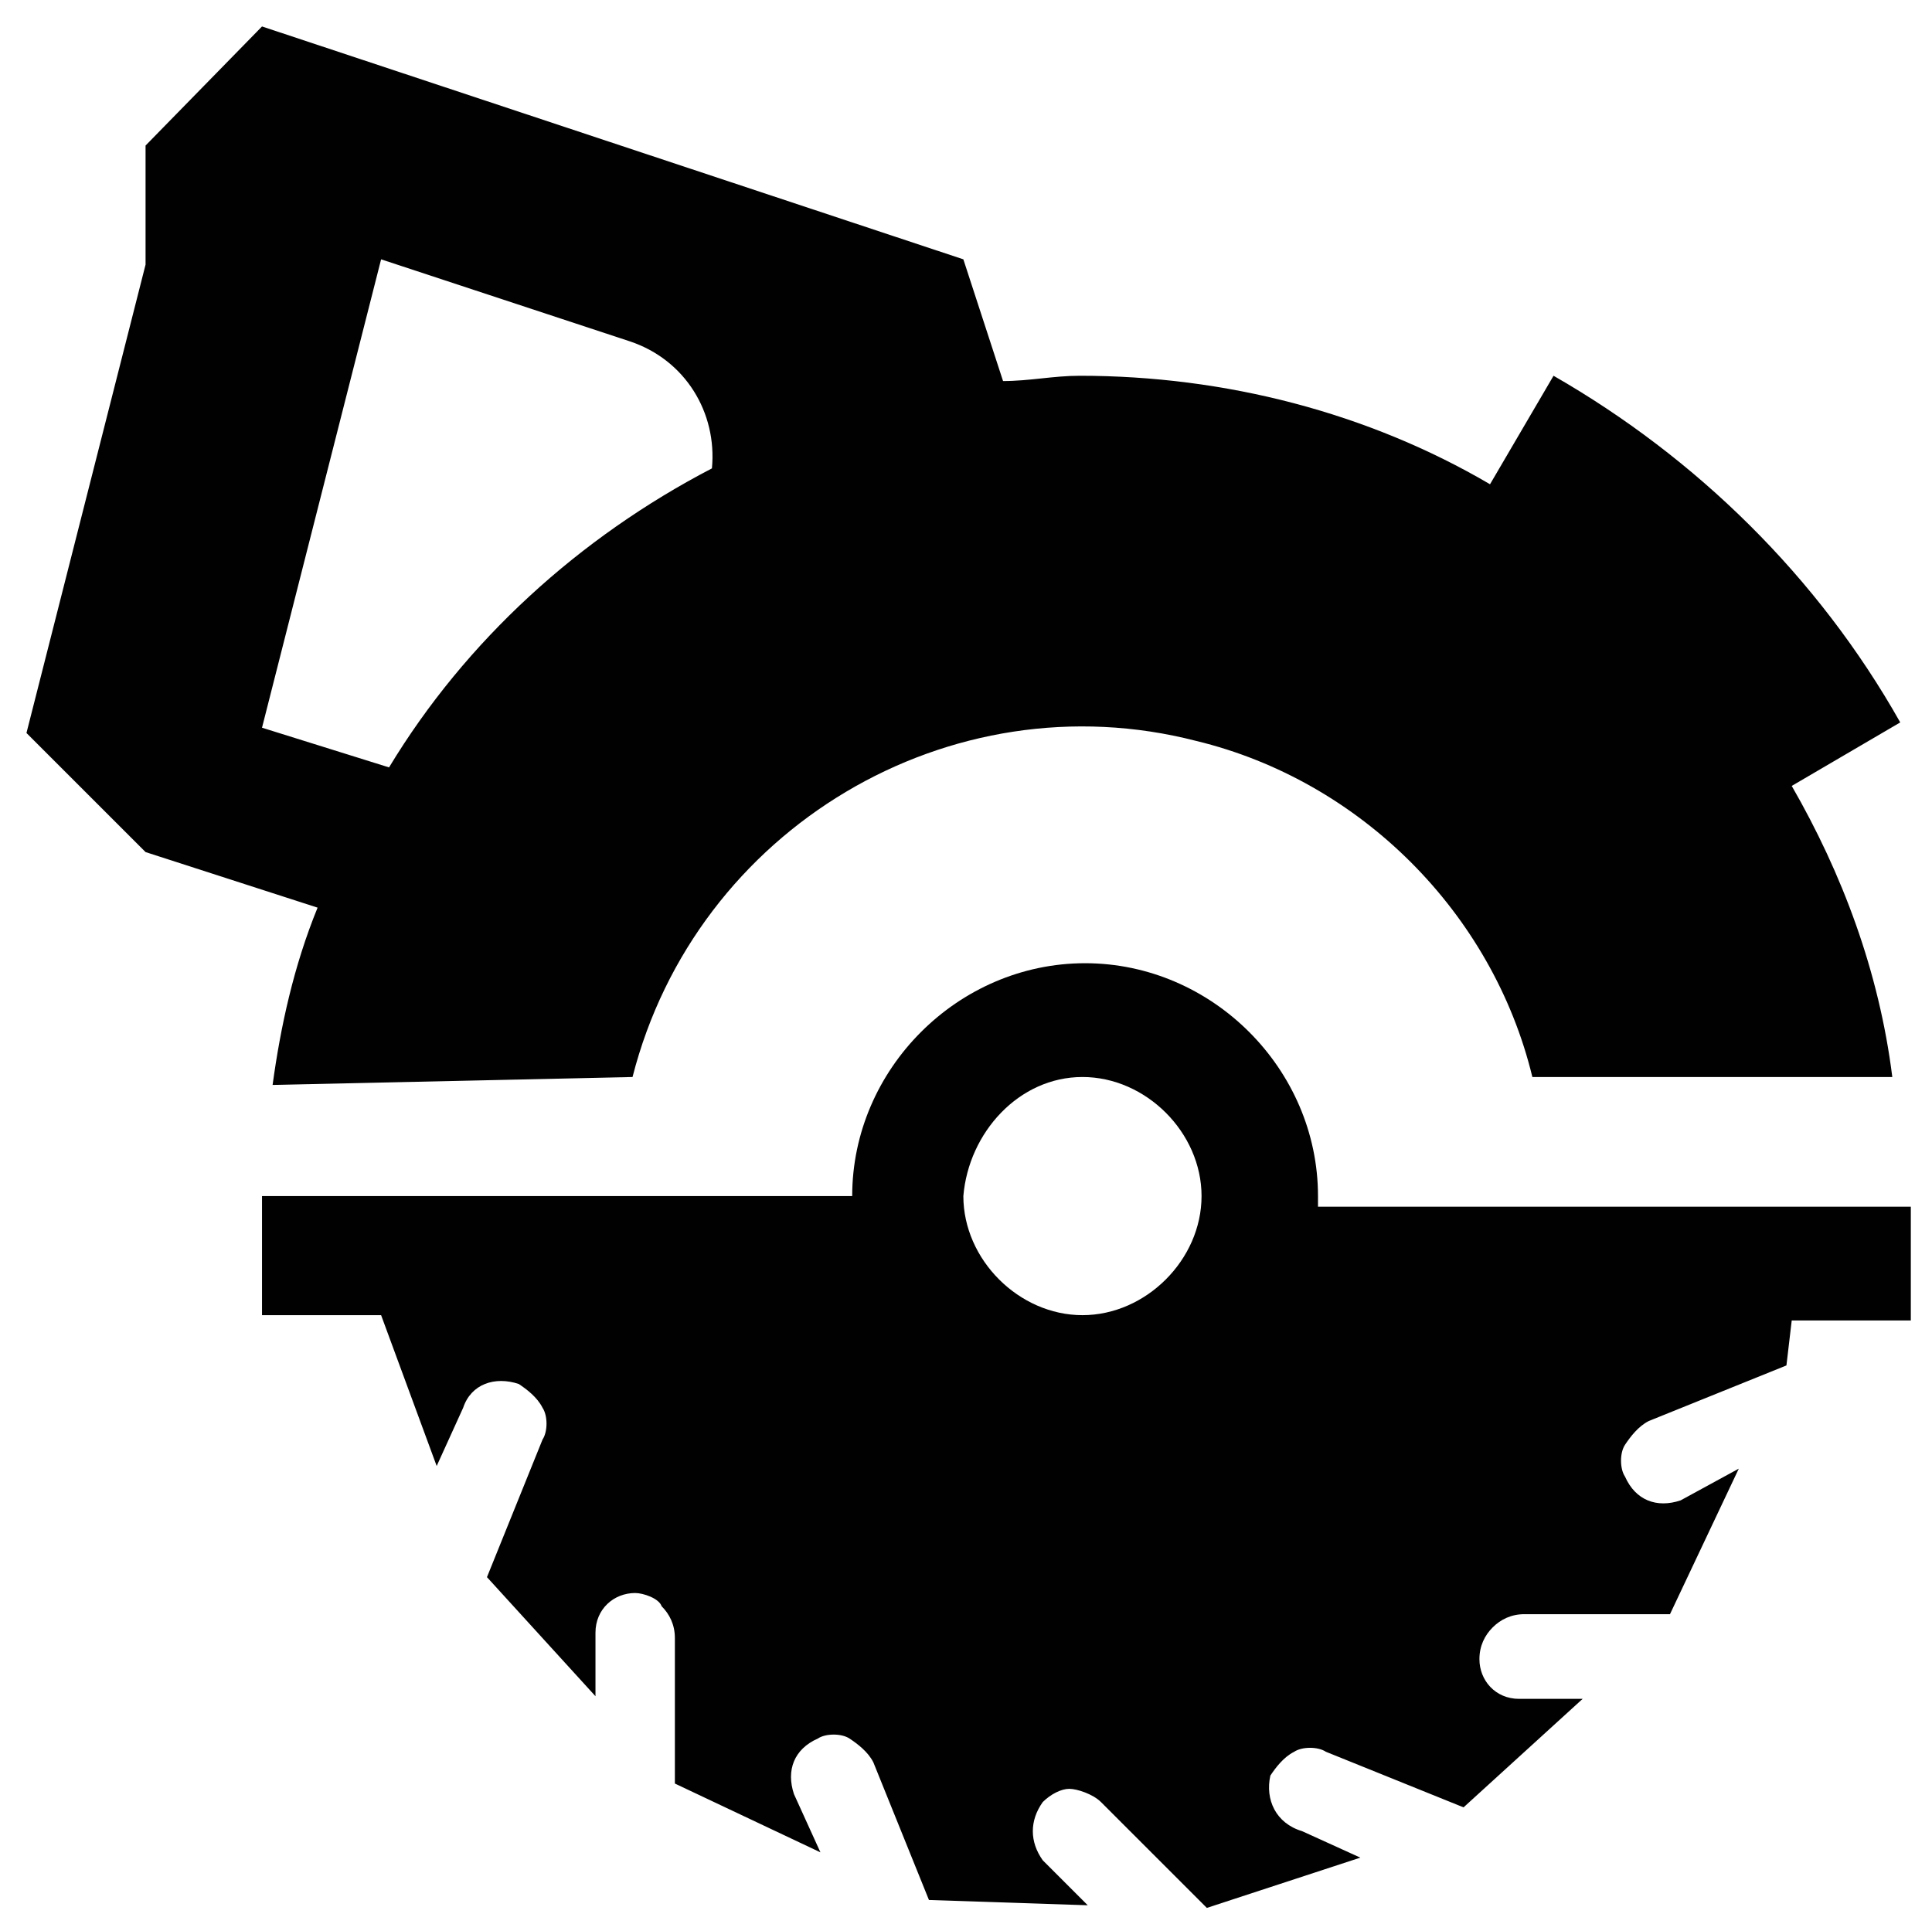 <svg enable-background="new 0 0 73 72.7" viewBox="0 0 73 72.7" xmlns="http://www.w3.org/2000/svg"><g fill="#010101"><path d="m23.9 40.7c2.4-9.4 12-15.1 21.3-12.7 6.2 1.5 11.2 6.5 12.7 12.7h13.6c-.5-4-1.9-7.7-3.8-11l4.1-2.4c-3.1-5.5-7.7-10-13.1-13.1l-2.4 4.1c-4.6-2.7-10-4.1-15.5-4.1-1 0-1.9.2-2.9.2l-1.5-4.6-26.5-8.8-4.4 4.5v4.5l-4.5 17.7 4.5 4.5 6.5 2.1c-.9 2.2-1.4 4.5-1.7 6.7zm-14-13.2 4.5-17.7 9.4 3.1c2.1.7 3.3 2.7 3.1 4.8-5 2.6-9.3 6.5-12.2 11.3z"/><path d="m49.8 45.2c0-4.8-4-8.8-8.8-8.8s-8.8 4-8.8 8.8h-22.3v4.5h4.5l2.1 5.7 1-2.2c.3-.9 1.2-1.2 2.1-.9.3.2.7.5.9.9.2.3.2.9 0 1.2l-2.1 5.2 4.1 4.5v-2.4c0-.9.7-1.5 1.5-1.5.3 0 .9.2 1 .5.3.3.5.7.5 1.2v5.5l5.5 2.6-1-2.2c-.3-.9 0-1.7.9-2.1.3-.2.9-.2 1.2 0s.7.5.9.9l2.1 5.2 6 .2-1.7-1.7c-.5-.7-.5-1.5 0-2.2.3-.3.7-.5 1-.5s.9.2 1.2.5l4 4 5.8-1.9-2.2-1c-1-.3-1.4-1.2-1.2-2.1.2-.3.5-.7.9-.9.3-.2.9-.2 1.2 0l5.2 2.1 4.5-4.1h-2.4c-.9 0-1.5-.7-1.5-1.5 0-.5.2-.9.5-1.2s.7-.5 1.2-.5h5.5l2.6-5.5-2.2 1.2c-.9.3-1.7 0-2.1-.9-.2-.3-.2-.9 0-1.2s.5-.7.9-.9l5.2-2.1.2-1.7h4.5v-4.3h-22.4zm-8.9-4.5c2.4 0 4.5 2.1 4.5 4.5s-2.1 4.5-4.5 4.5-4.5-2.1-4.5-4.5c.2-2.4 2.1-4.5 4.5-4.5z"/></g></svg>
